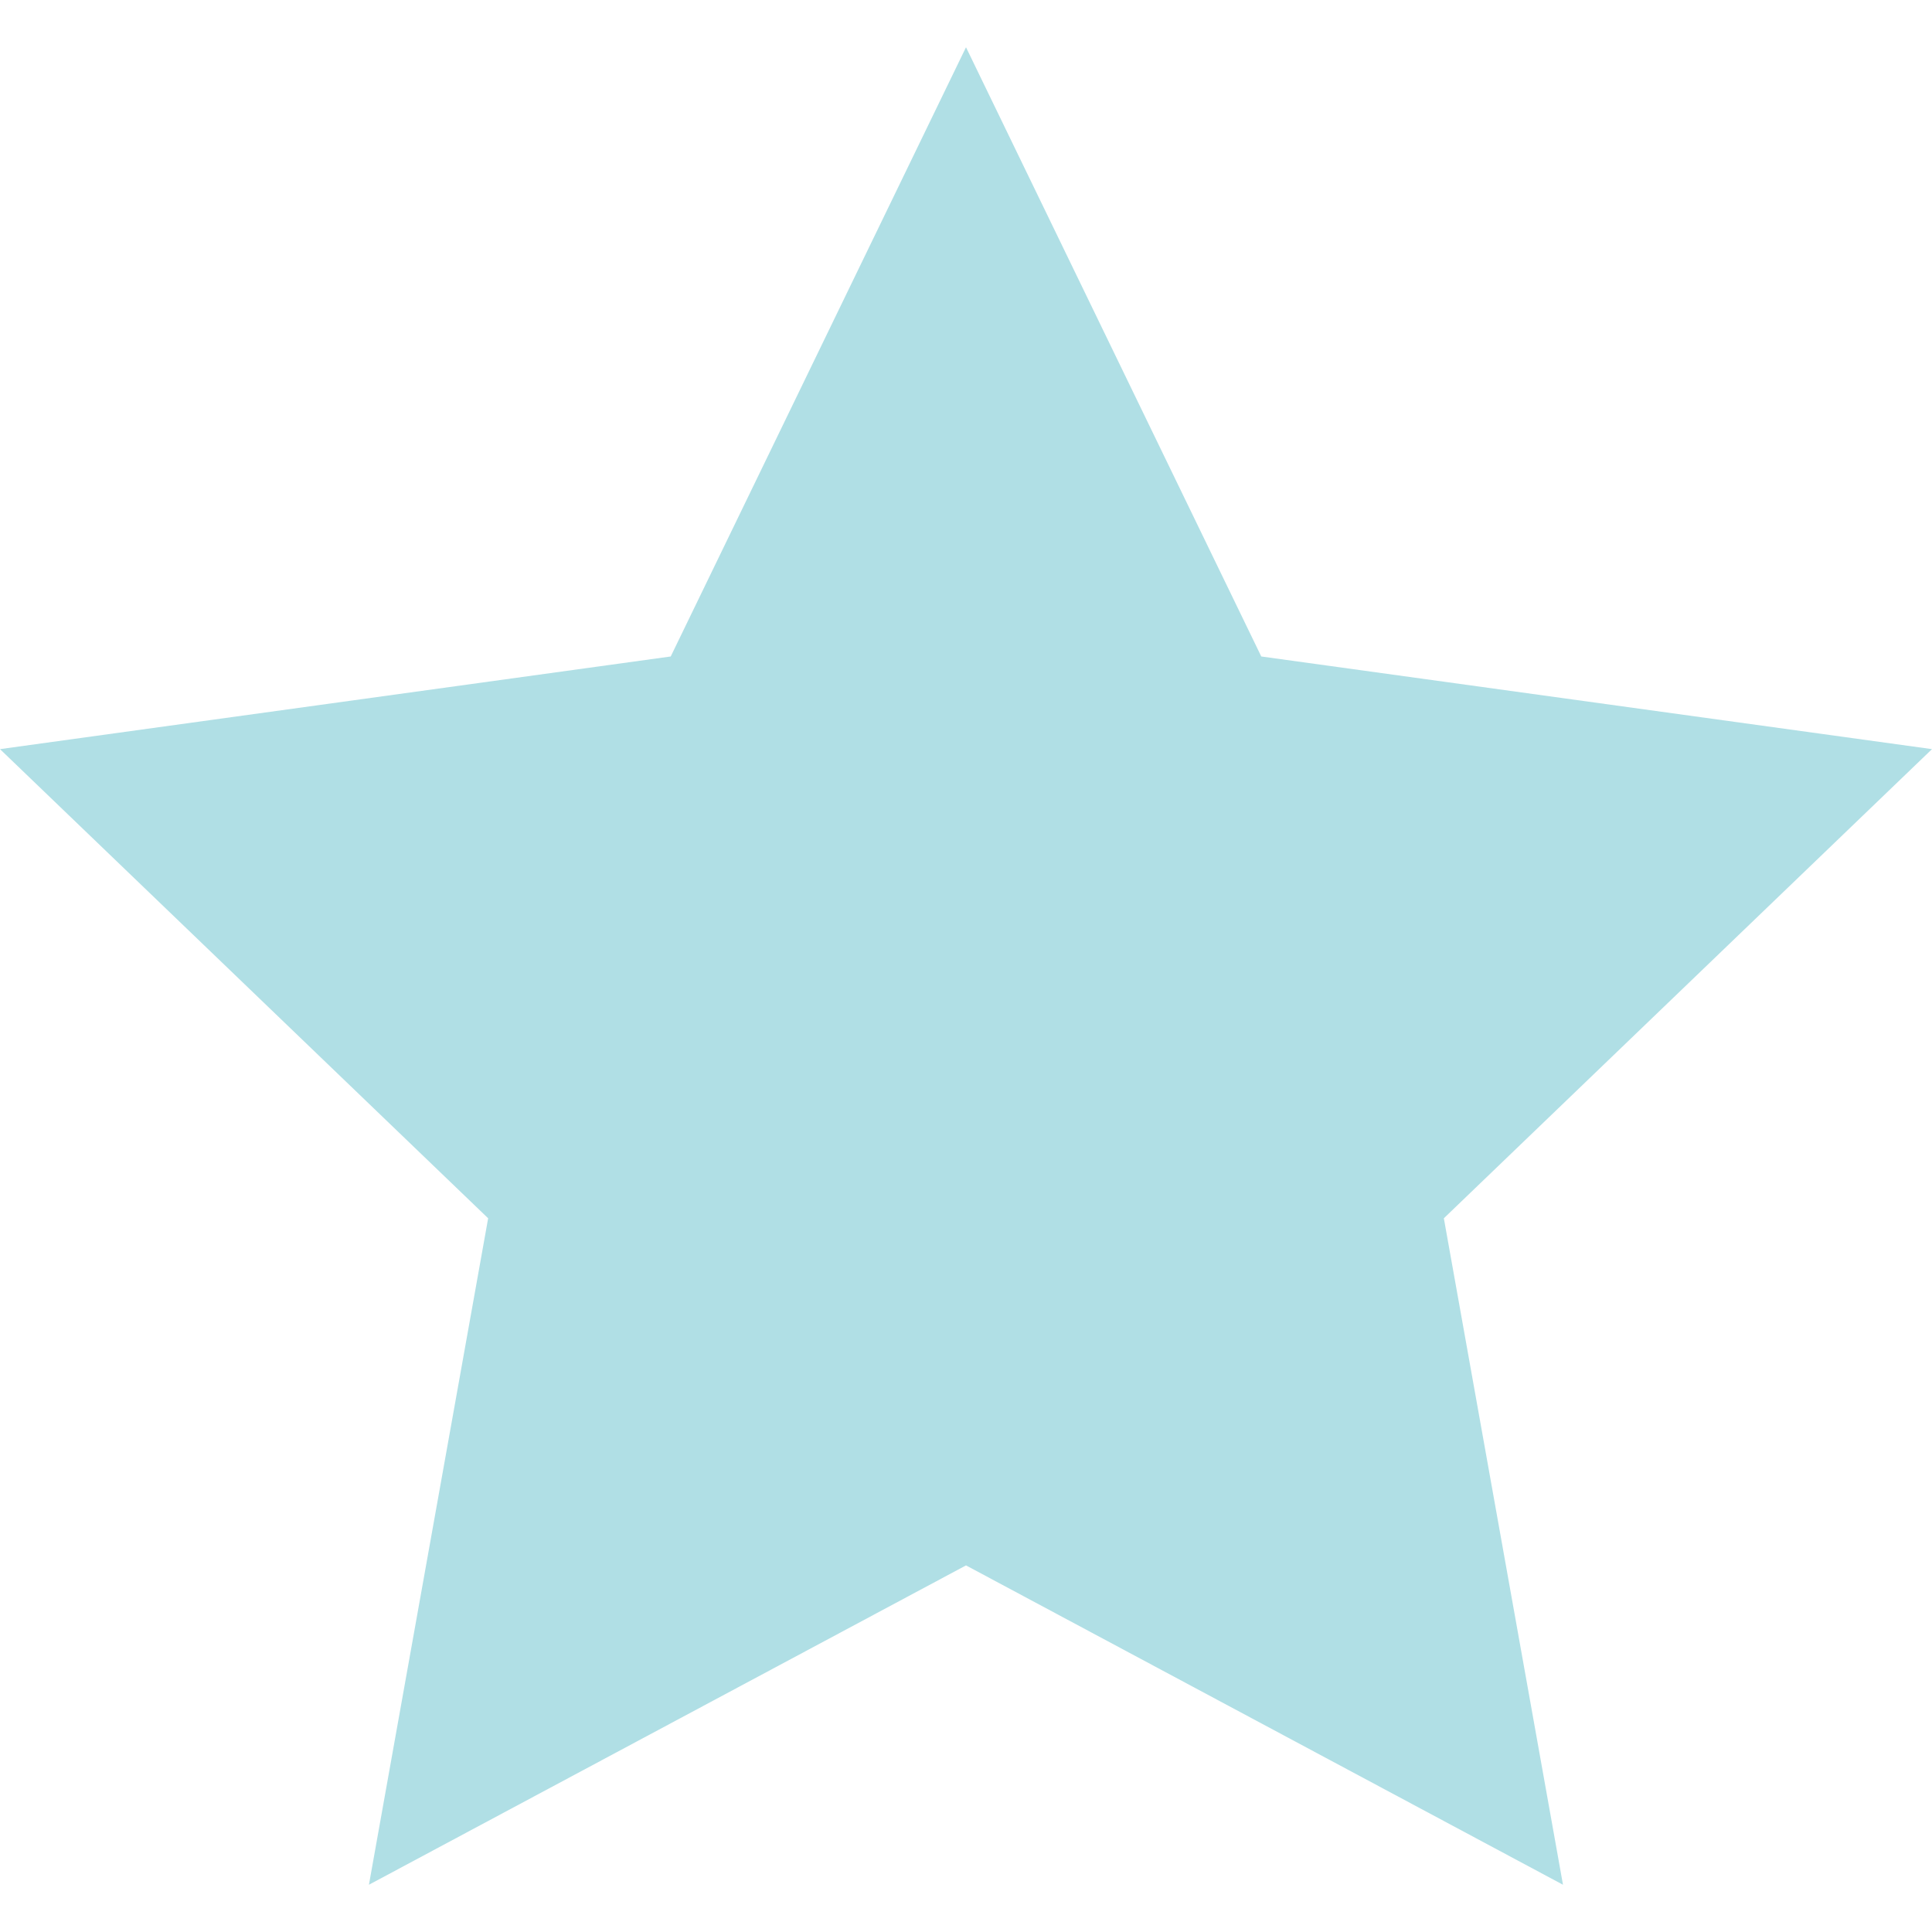 <svg xmlns="http://www.w3.org/2000/svg" width="24" height="24" viewBox="0 0 24 24" fill="#b0dfe5"><path d="M12 .587l3.668 7.568 8.332 1.151-6.064 5.828 1.48 8.279-7.416-3.967-7.417 3.967 1.481-8.279-6.064-5.828 8.332-1.151z"/></svg>
